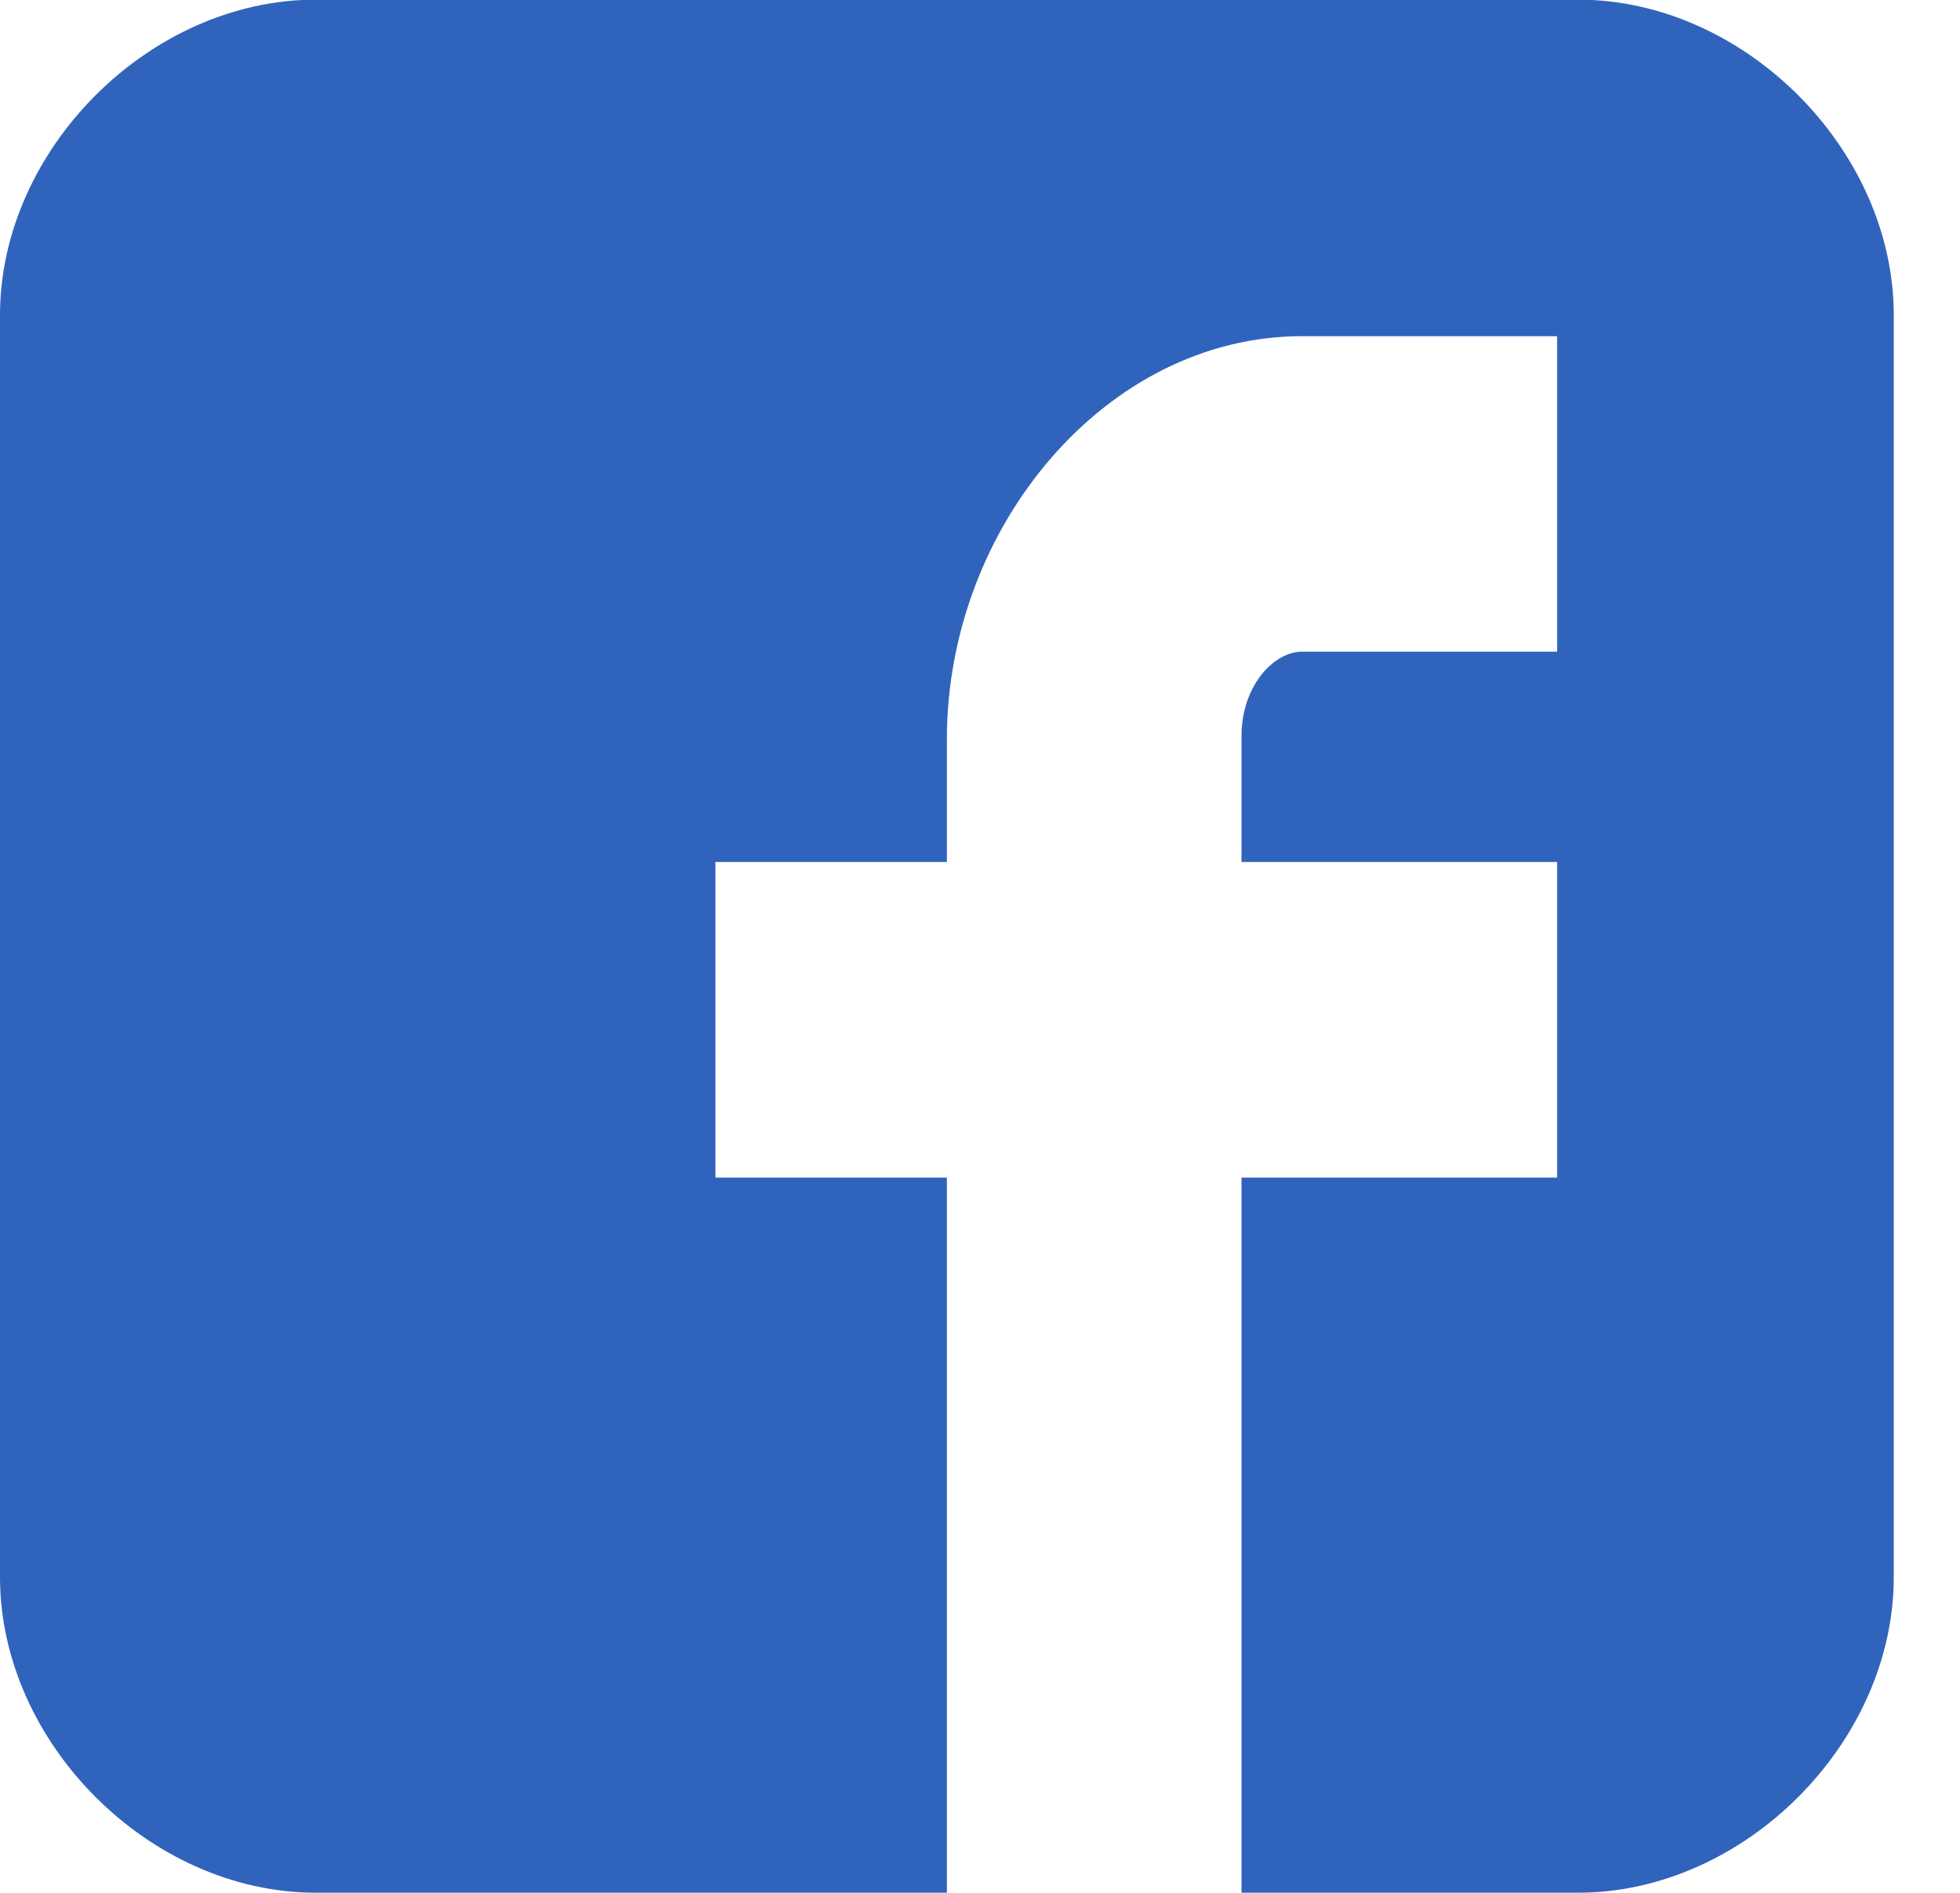 <svg xmlns="http://www.w3.org/2000/svg" xmlns:xlink="http://www.w3.org/1999/xlink" preserveAspectRatio="xMidYMid" width="29" height="28" viewBox="0 0 29 28">
  <defs>
    <style>

      .cls-2 {
        fill: #3064bc;
      }
    </style>
  </defs>
  <path d="M28.020,4.662 C28.020,2.209 25.805,-0.005 23.350,-0.005 C23.350,-0.005 4.670,-0.005 4.670,-0.005 C2.215,-0.005 -0.000,2.209 -0.000,4.662 C-0.000,4.662 -0.000,23.330 -0.000,23.330 C-0.000,25.782 2.215,27.998 4.670,27.998 C4.670,27.998 14.010,27.998 14.010,27.998 C14.010,27.998 14.010,17.419 14.010,17.419 C14.010,17.419 10.585,17.419 10.585,17.419 C10.585,17.419 10.585,12.751 10.585,12.751 C10.585,12.751 14.010,12.751 14.010,12.751 C14.010,12.751 14.010,10.934 14.010,10.934 C14.010,7.798 16.366,4.973 19.264,4.973 C19.264,4.973 23.039,4.973 23.039,4.973 C23.039,4.973 23.039,9.640 23.039,9.640 C23.039,9.640 19.264,9.640 19.264,9.640 C18.851,9.640 18.369,10.140 18.369,10.892 C18.369,10.892 18.369,12.751 18.369,12.751 C18.369,12.751 23.039,12.751 23.039,12.751 C23.039,12.751 23.039,17.419 23.039,17.419 C23.039,17.419 18.369,17.419 18.369,17.419 C18.369,17.419 18.369,27.998 18.369,27.998 C18.369,27.998 23.350,27.998 23.350,27.998 C25.805,27.998 28.020,25.782 28.020,23.330 C28.020,23.330 28.020,4.662 28.020,4.662 Z" id="path-1" class="cls-2" fill-rule="evenodd"/>
</svg>
